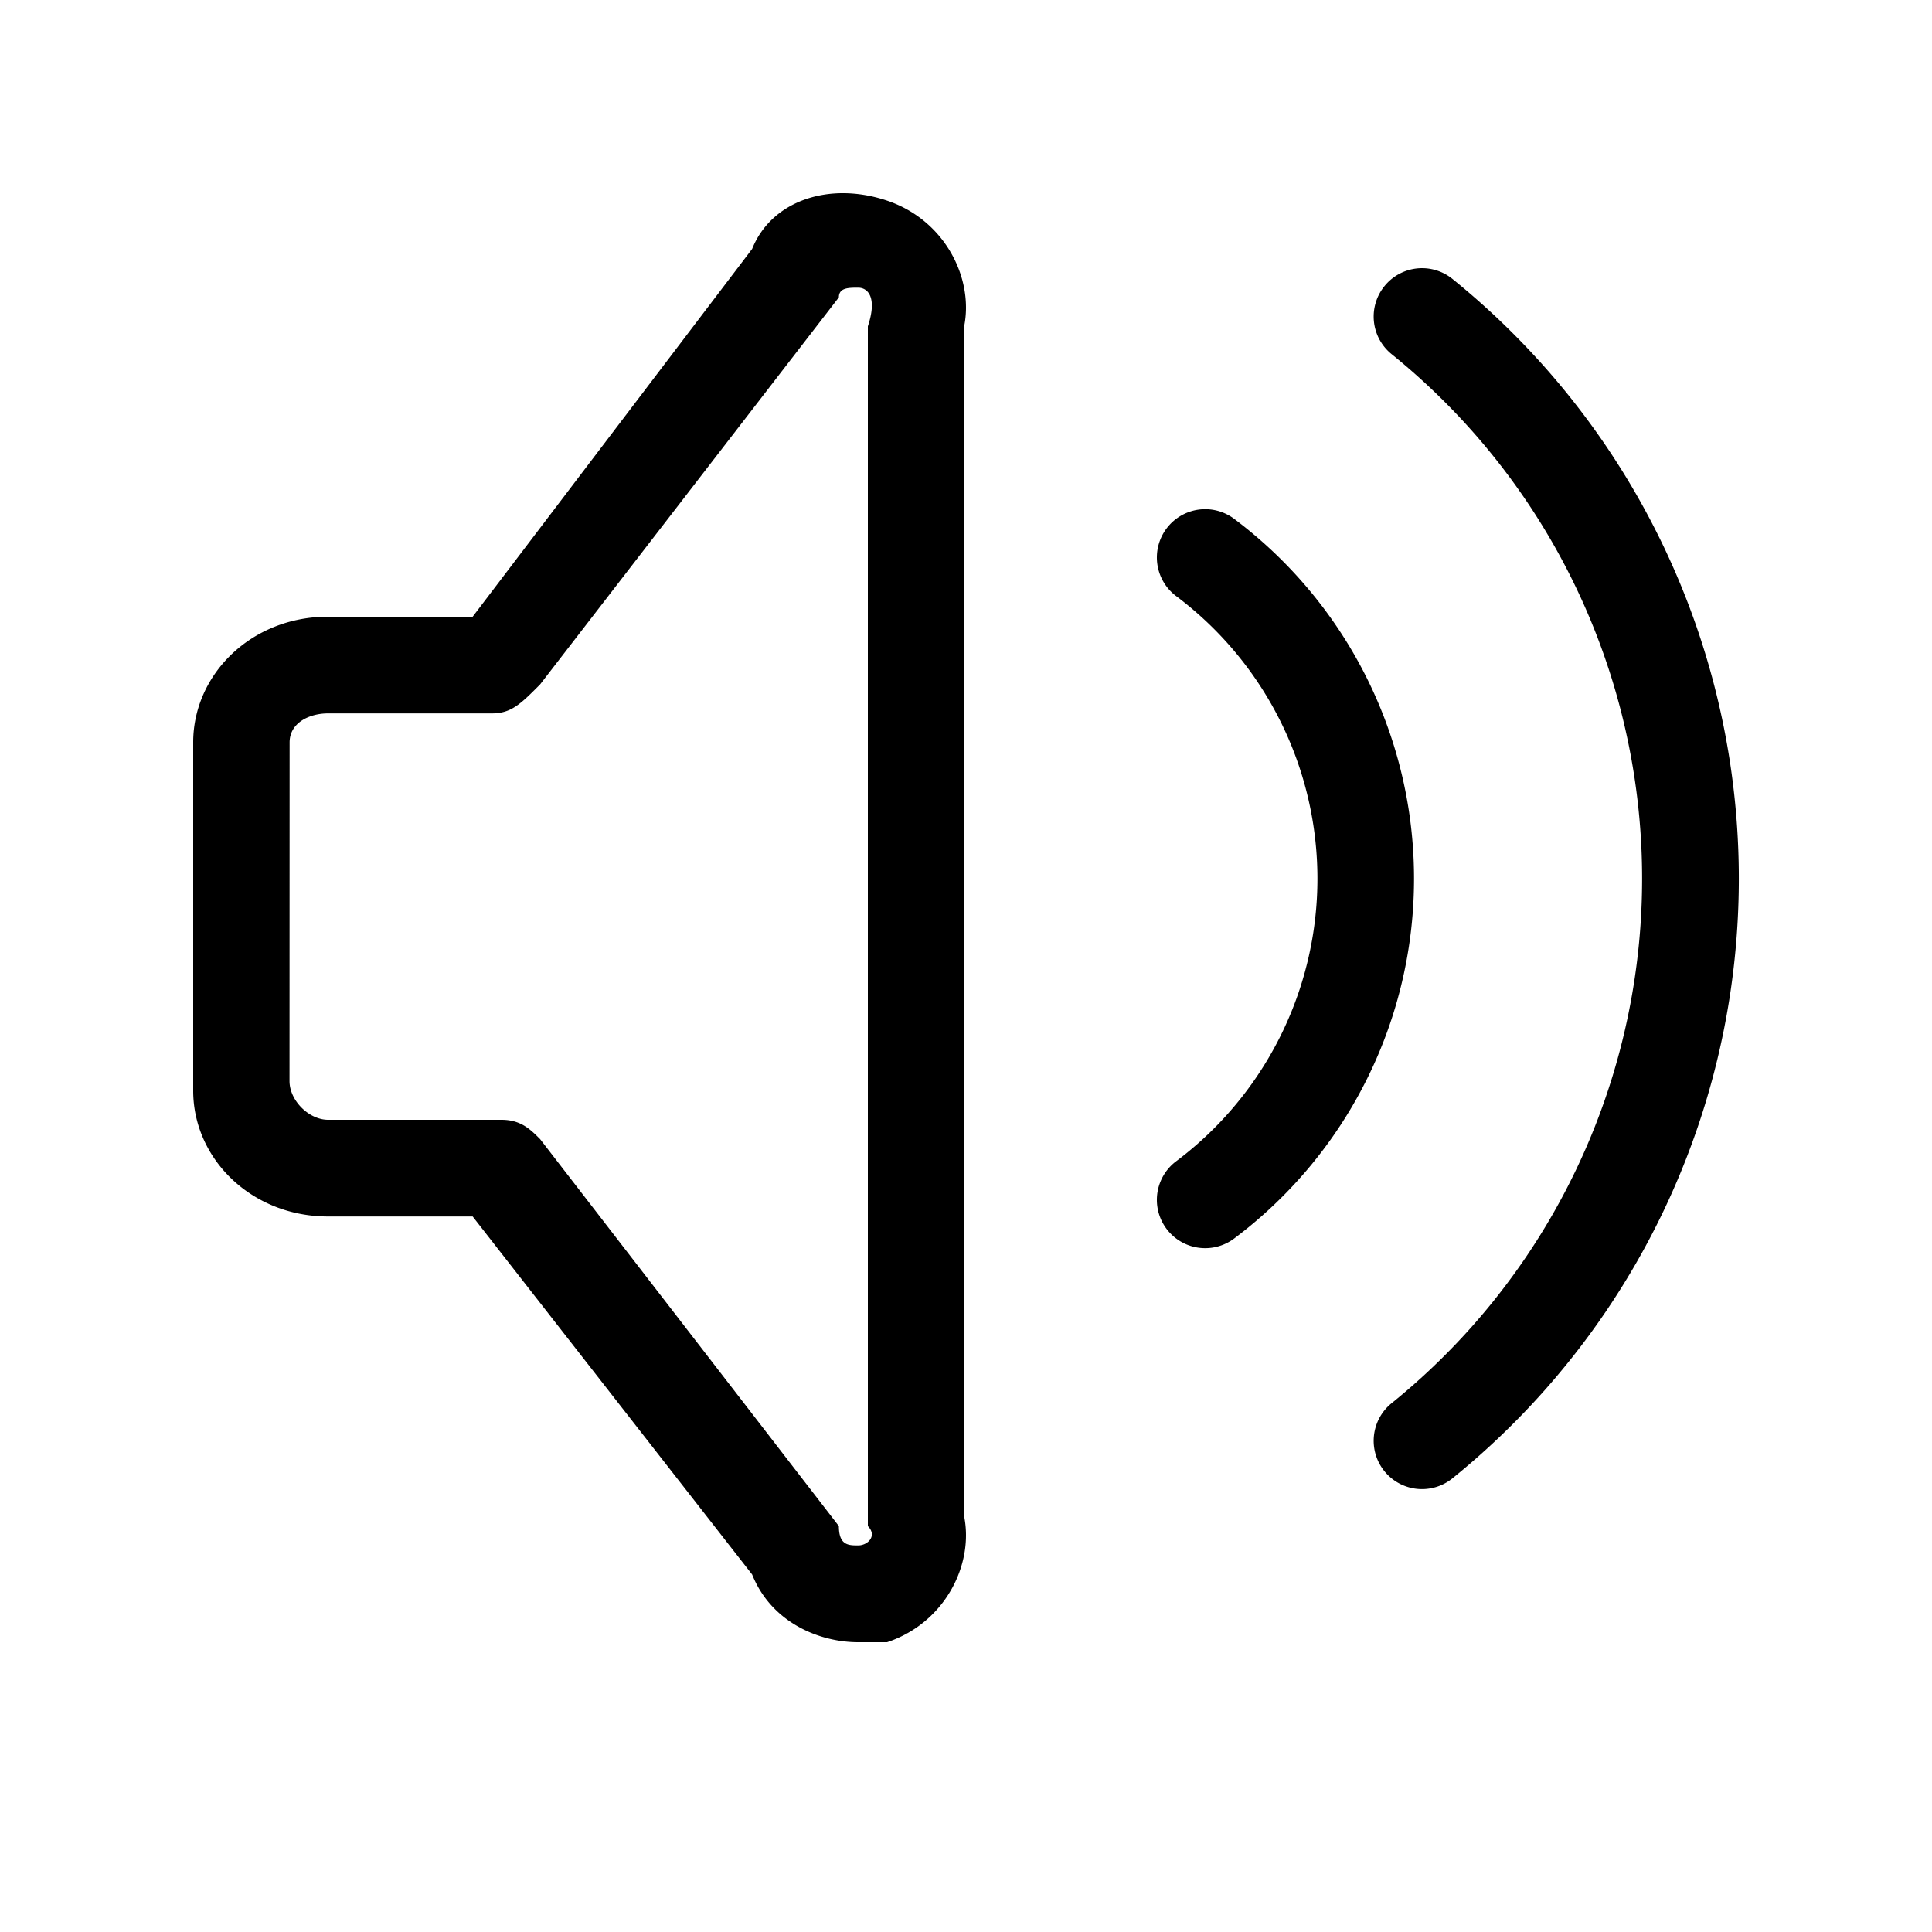 <svg xmlns="http://www.w3.org/2000/svg" width="20" height="20" fill="currentcolor" viewBox="0 0 20 20"><path fill-rule="evenodd" d="M7.786 16.299c.2.5.699.701 1.098.701h.299c.599-.2.898-.801.798-1.302V3.378c.1-.5-.2-1.1-.798-1.301s-1.197 0-1.397.5L4.893 6.384H3.397C2.599 6.383 2 6.984 2 7.685v3.606c0 .701.599 1.302 1.397 1.302h1.496zM2.998 7.685c0-.2.2-.3.399-.3h1.696c.2 0 .299-.1.498-.3l3.093-4.007c0-.1.1-.1.2-.1s.2.1.1.4v12.42c.1.1 0 .2-.1.2s-.2 0-.2-.2l-3.093-4.006c-.1-.1-.199-.2-.399-.2H3.397c-.2 0-.4-.2-.4-.401zm11.334-4.723a.5.5 0 0 1 .703-.075 7.982 7.982 0 0 1 0 12.417.5.5 0 1 1-.629-.778 6.982 6.982 0 0 0 0-10.86.5.5 0 0 1-.074-.704m-2.256 2.509a.5.5 0 0 1 .7-.1 4.657 4.657 0 0 1 0 7.45.5.5 0 0 1-.6-.8 3.657 3.657 0 0 0 0-5.85.5.5 0 0 1-.1-.7" clip-rule="evenodd"/></svg>